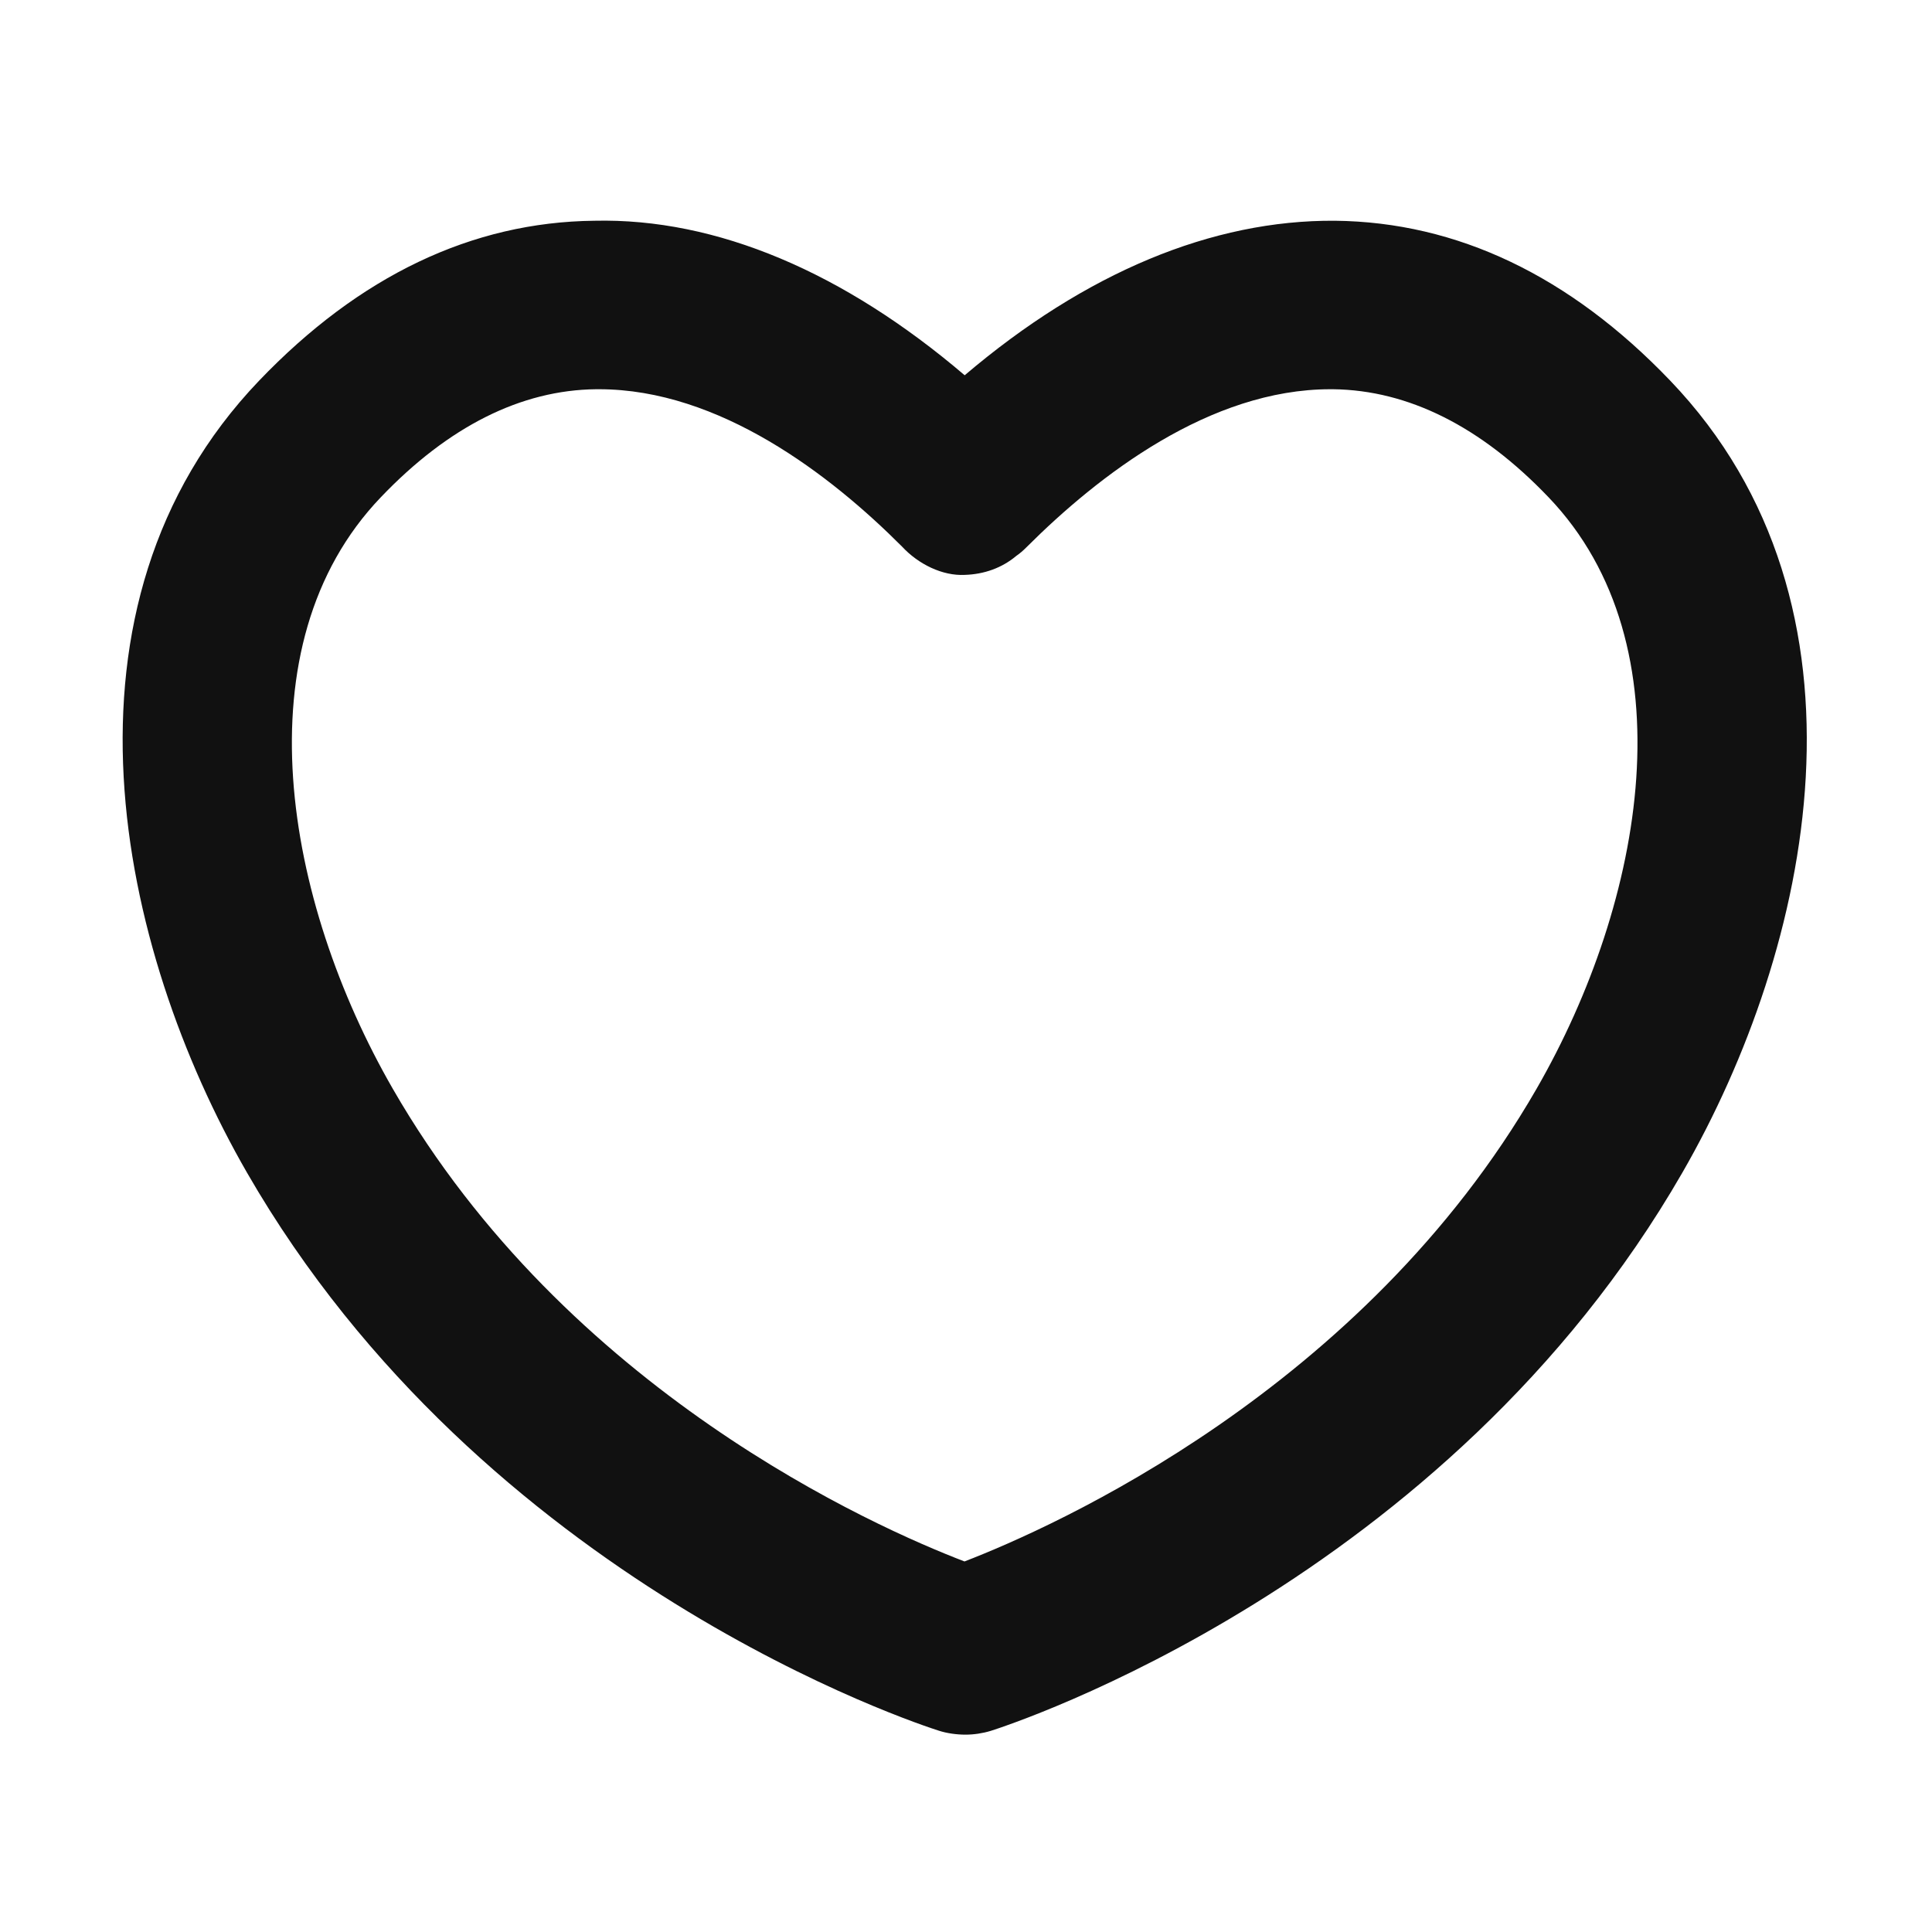 <svg t="1758125025462" class="icon" viewBox="0 0 1024 1024" version="1.1" xmlns="http://www.w3.org/2000/svg" p-id="7281" width="24" height="24"><path d="M511.7 919.4c-4.6 0-9.8-0.7-14.1-2.1-9.8-3.1-241.3-78.2-366.7-295.8C62.4 502.6 23 321.3 137.3 201.8c53.2-55.6 112.9-84.1 177.7-84.8 64.9-1.5 132.4 27.4 196.3 81.9 64-54.4 131.1-82.4 196.3-81.9 64.7 0.7 124.5 29.2 177.7 84.8 114.4 119.5 74.9 300.8 6.4 419.7-125.3 217.7-356.8 292.8-366.6 295.9-4.3 1.3-8.9 2-13.4 2zM317.5 206.3H316c-39.8 0.4-78.3 19.7-114.2 57.3-75.1 78.5-50.9 214 6.4 313.5 92.3 160.3 255.8 232.4 303 250.5 47.2-18.2 211.3-91 303.2-250.5 57.3-99.5 81.5-235 6.4-313.5-35.9-37.6-74.4-56.8-114.2-57.3h-1.5c-63.8 0-122.8 45.5-161.2 83.9-1.6 1.6-3.3 3.1-5.2 4.4-7.6 6.4-17.1 9.8-27.4 10.1-11.7 0.6-24.5-5.6-33.2-15-37.8-37.9-96.8-83.4-160.6-83.4z" fill="#111111" p-id="7282"></path></svg>